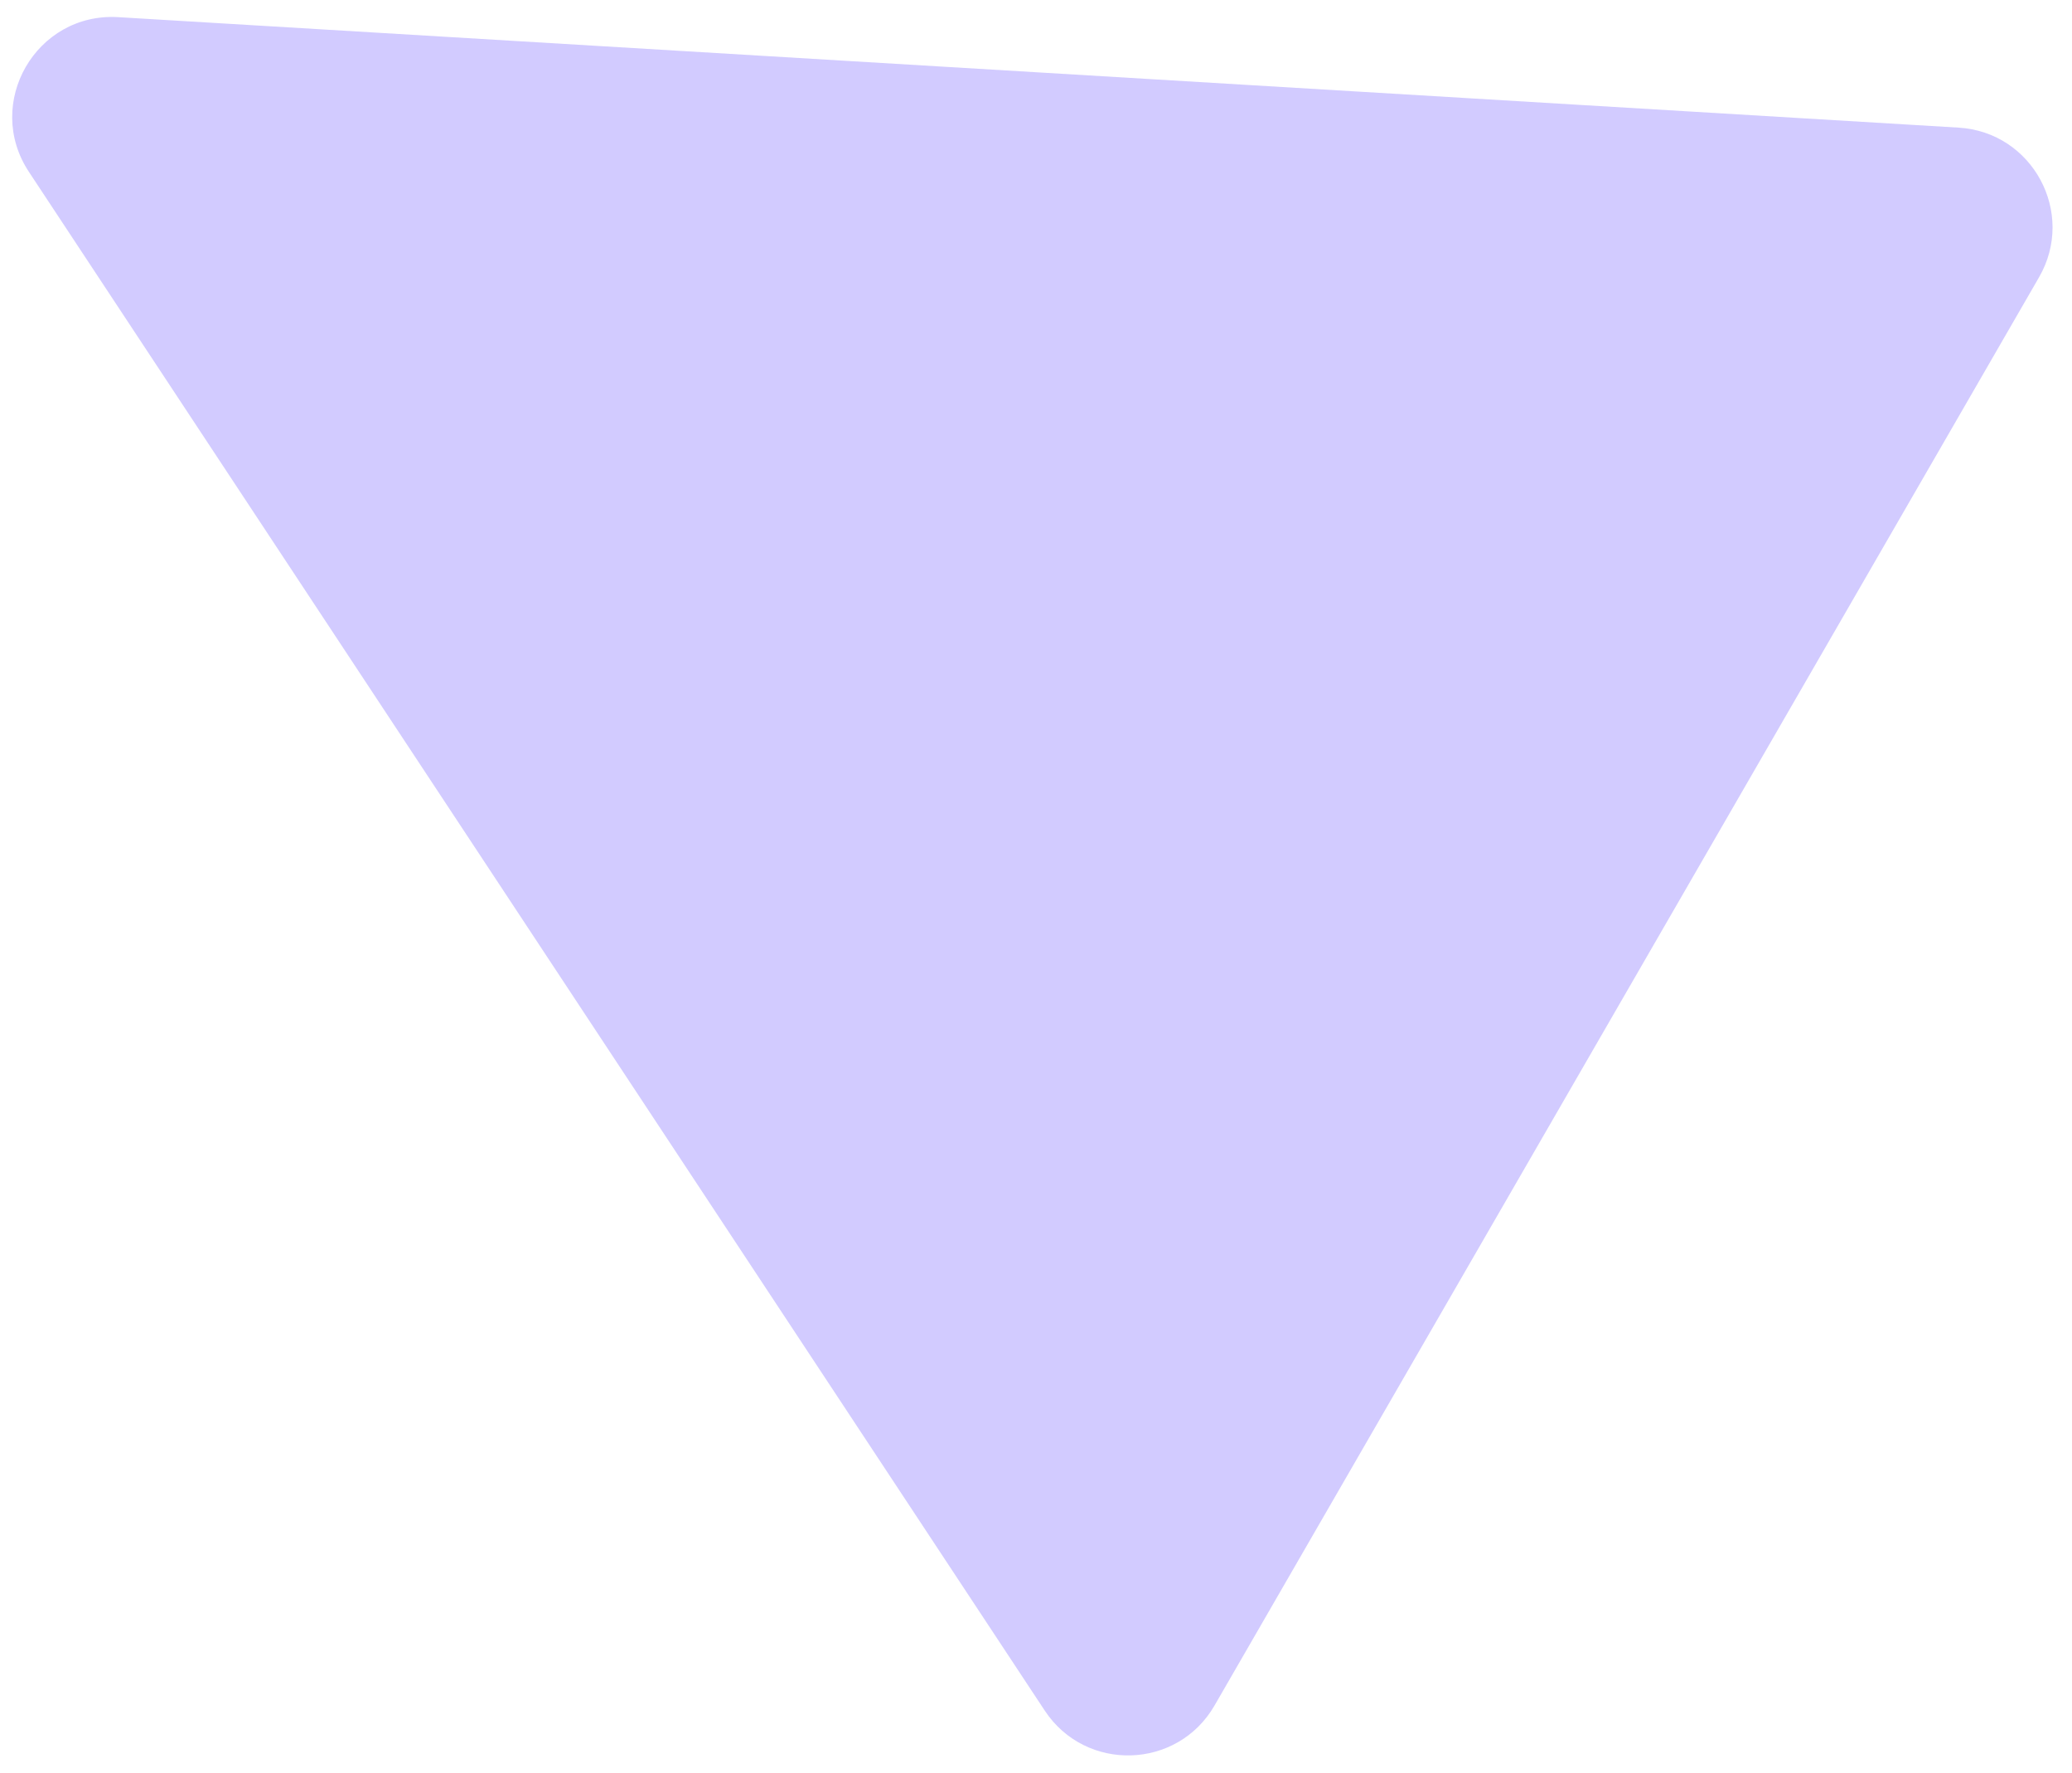<svg width="83" height="71" viewBox="0 0 83 71" fill="none" xmlns="http://www.w3.org/2000/svg">
<path d="M1.158 6.884C-0.658 4.133 1.445 0.49 4.736 0.687L78.456 5.112C81.424 5.29 83.167 8.53 81.68 11.105L48.652 68.311C47.165 70.886 43.488 70.996 41.85 68.515L1.158 6.884Z" fill="#D2CBFF"/>
</svg>
